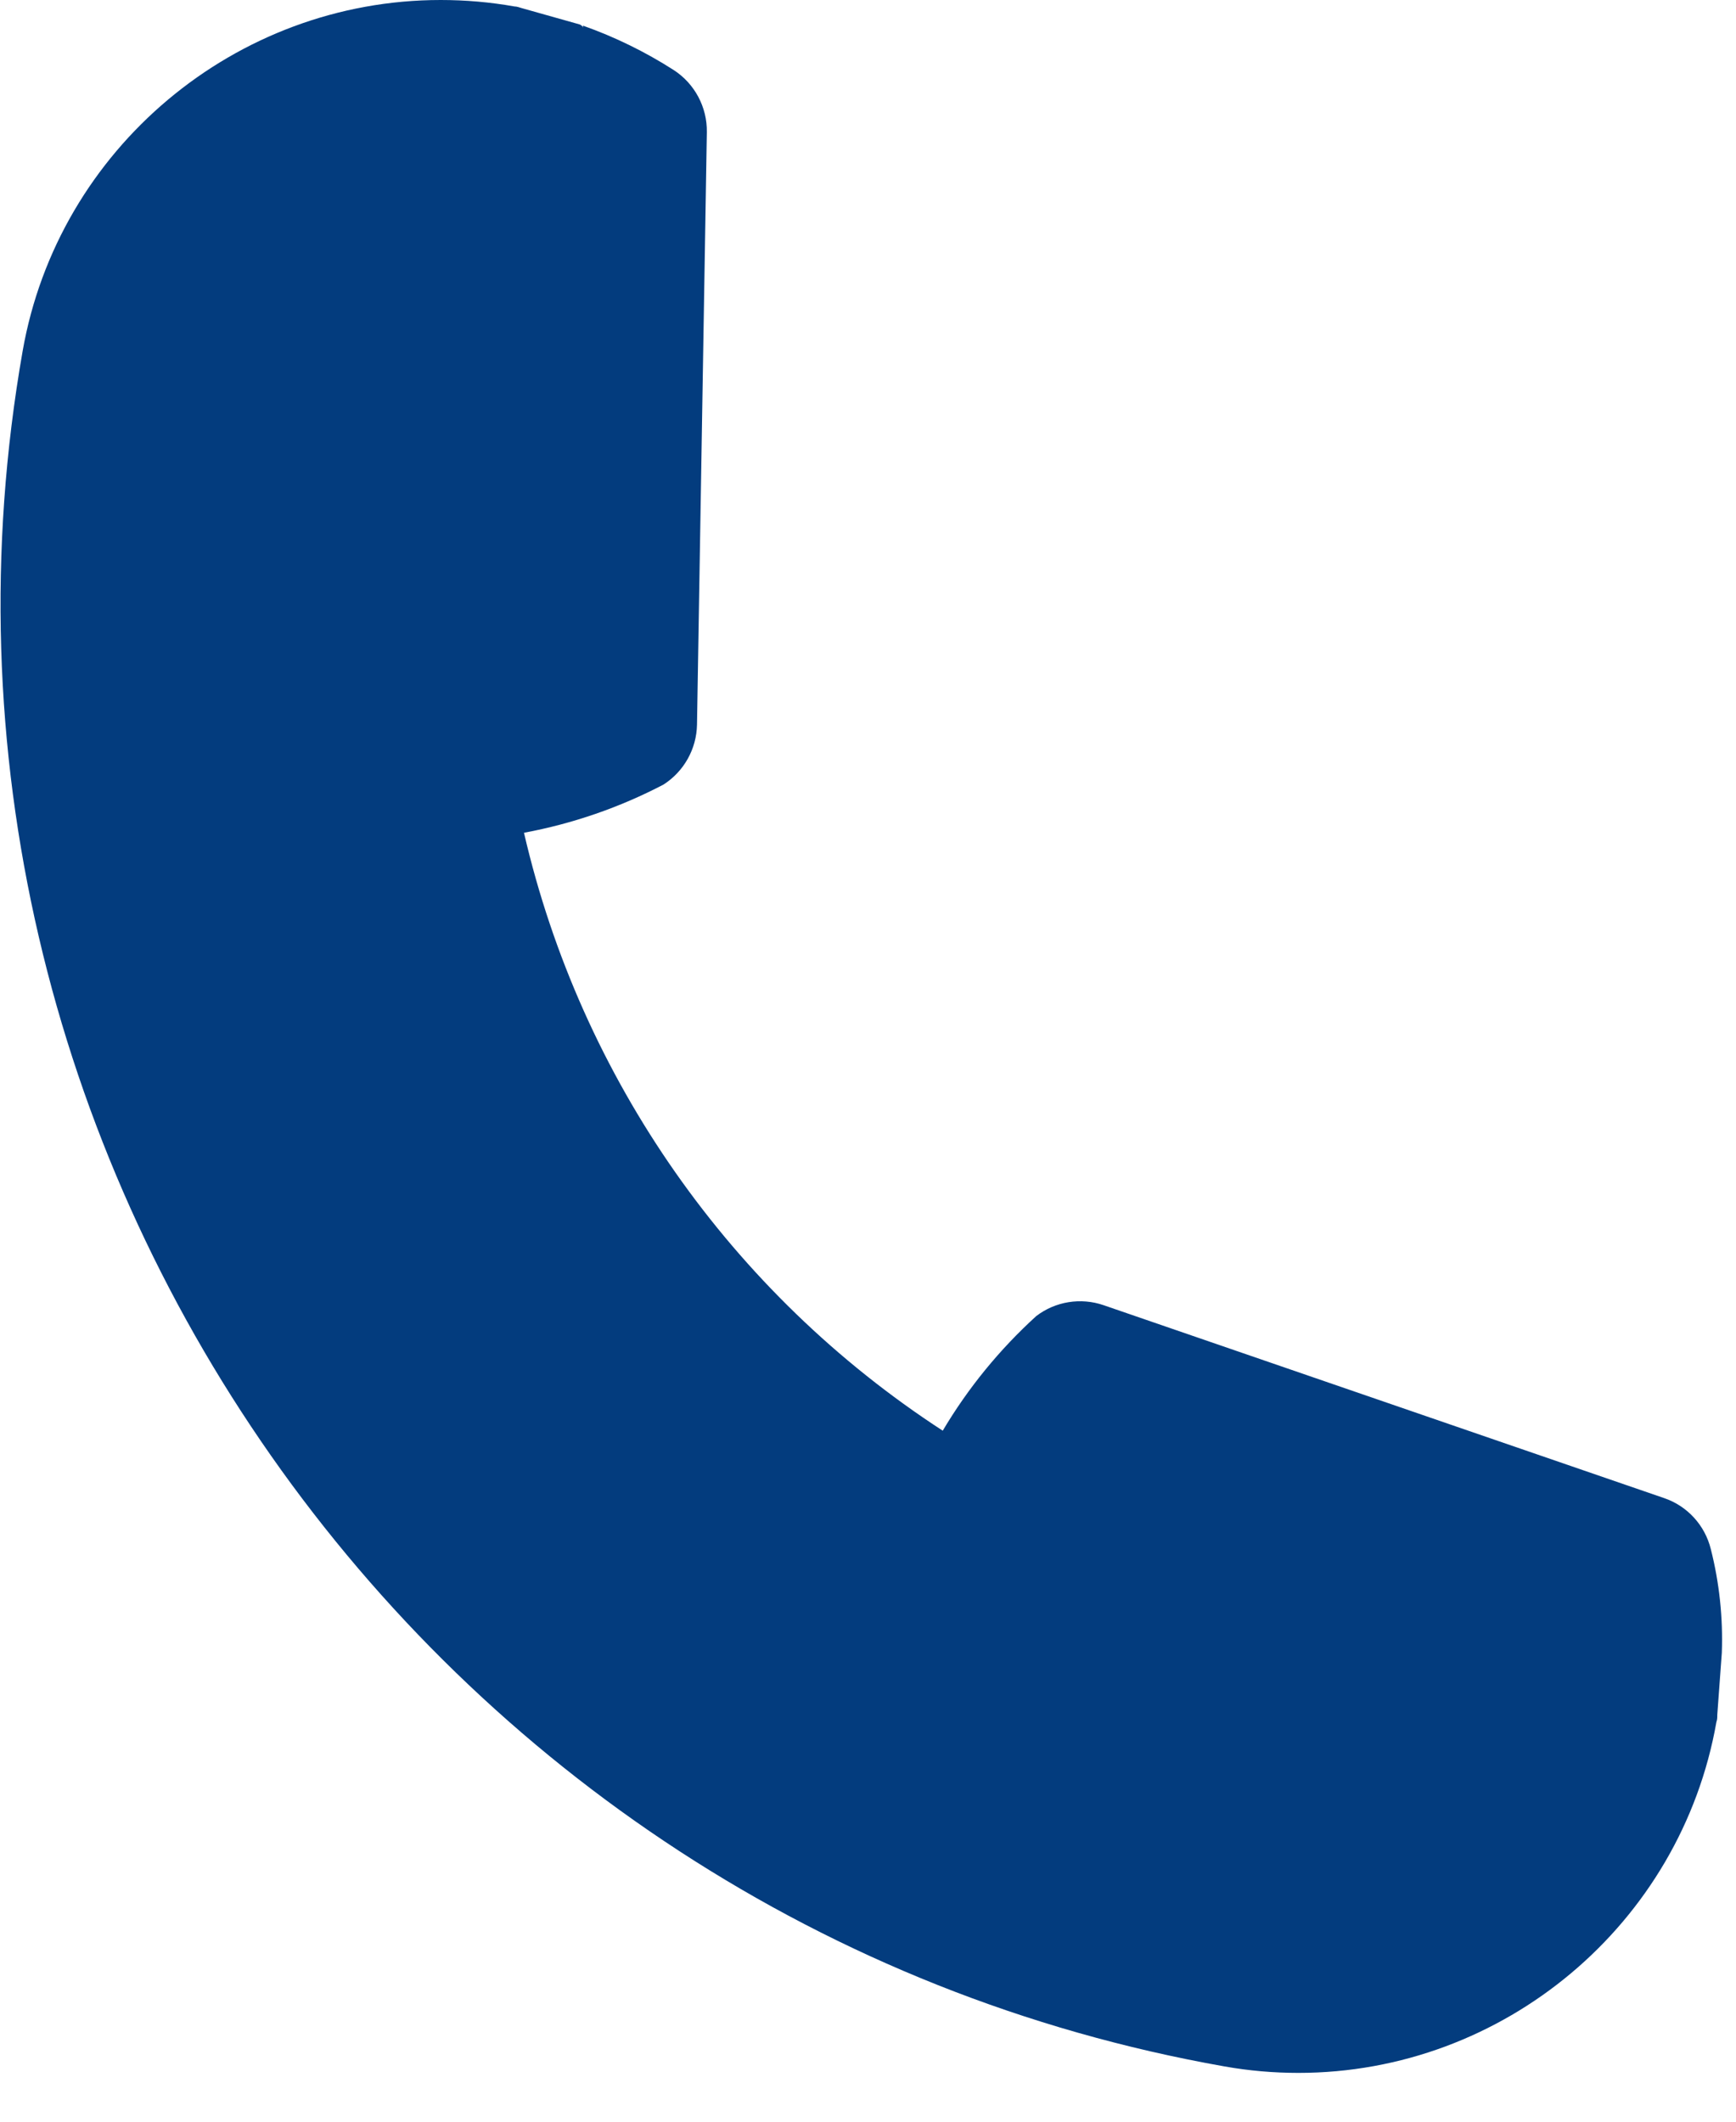 <?xml version="1.0" encoding="UTF-8" standalone="no"?><!DOCTYPE svg PUBLIC "-//W3C//DTD SVG 1.1//EN" "http://www.w3.org/Graphics/SVG/1.1/DTD/svg11.dtd"><svg width="100%" height="100%" viewBox="0 0 18 22" version="1.1" xmlns="http://www.w3.org/2000/svg" xmlns:xlink="http://www.w3.org/1999/xlink" xml:space="preserve" xmlns:serif="http://www.serif.com/" style="fill-rule:evenodd;clip-rule:evenodd;stroke-linejoin:round;stroke-miterlimit:2;"><path d="M6.045,0.286l0,-0.02c0.33,0.117 0.645,0.271 0.94,0.46c0.218,0.141 0.348,0.385 0.344,0.644l-0.102,6.145c-0.005,0.251 -0.135,0.484 -0.347,0.62c-0.455,0.238 -0.942,0.406 -1.447,0.5c0.59,2.55 2.148,4.774 4.342,6.2c0.262,-0.442 0.589,-0.842 0.969,-1.188c0.199,-0.153 0.463,-0.195 0.7,-0.113l5.811,2c0.241,0.082 0.423,0.282 0.484,0.529c0.089,0.351 0.127,0.713 0.114,1.075l-0.047,0.643c0,0.025 0,0.05 -0.009,0.074c-0.368,2.096 -2.206,3.639 -4.334,3.639c-0.257,0 -0.513,-0.022 -0.766,-0.067c-8.294,-1.466 -13.917,-9.492 -12.462,-17.788c0.368,-2.096 2.206,-3.639 4.334,-3.639c0.257,0 0.513,0.022 0.766,0.067c0.025,0 0.05,0.01 0.074,0.017l0.6,0.169c0.017,0.006 0.03,0.018 0.039,0.033l-0.003,0Z" style="fill:#033c7e;"/></svg>